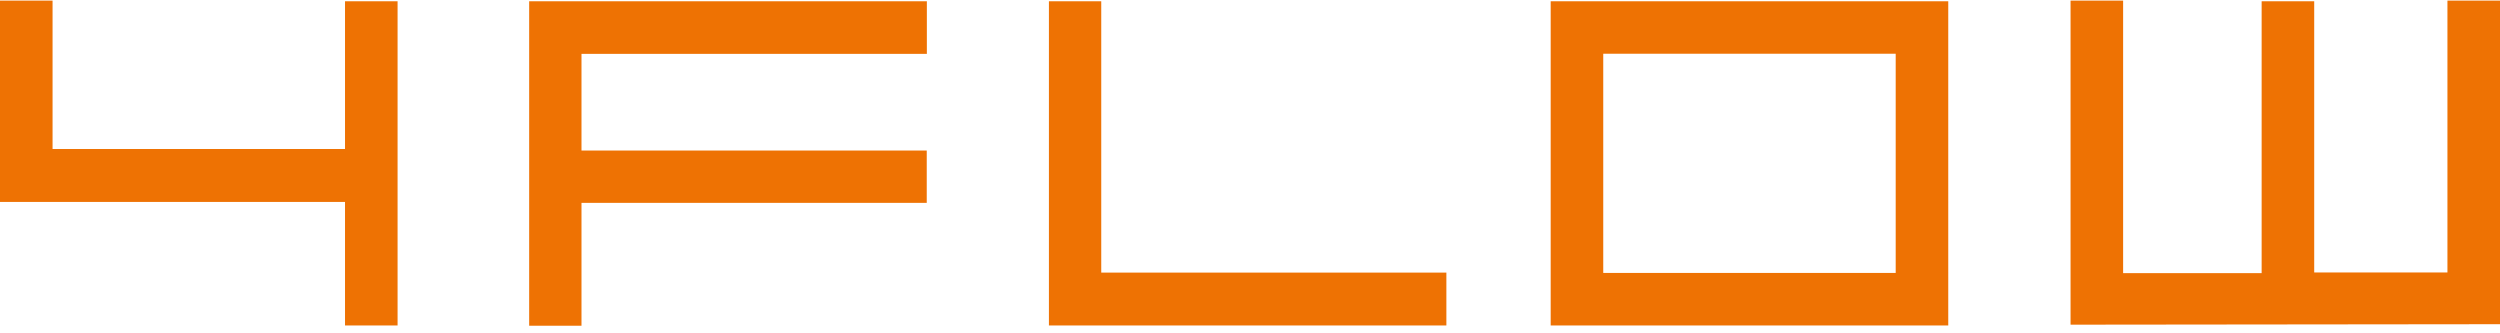 <?xml version="1.0" encoding="UTF-8"?>
<svg xmlns="http://www.w3.org/2000/svg" xmlns:xlink="http://www.w3.org/1999/xlink" width="212.6" height="28.35" viewBox="0 0 212.6 28.35">
  <defs>
    <clipPath id="clip-path">
      <rect id="Rectangle_1" data-name="Rectangle 1" width="212.6" height="28.35" transform="translate(0 -0.05)" fill="none"></rect>
    </clipPath>
  </defs>
  <g id="_4flow" data-name="4flow" transform="translate(0 0.05)" clip-path="url(#clip-path)">
    <path id="Path_1" data-name="Path 1" d="M29.34.06h4.47V27.63H29.34V17.12H0V0H4.47V12.62H29.34ZM78.81,4.53H49.45v8.22H78.81V17.2H49.45V27.65H45V.06H78.82V4.53ZM123,23.13H93.65V.06H89.2V27.63H123ZM165.67.06h-33.8V27.63h33.81V.06ZM136.36,4.52h24.85V23.16H136.34V4.52Zm76.24,23V0h-4.47V23.12H196.8V.06h-4.47V23.18H180.55V0h-4.47V27.56Z" fill="#ee7203"></path>
  </g>
</svg>
